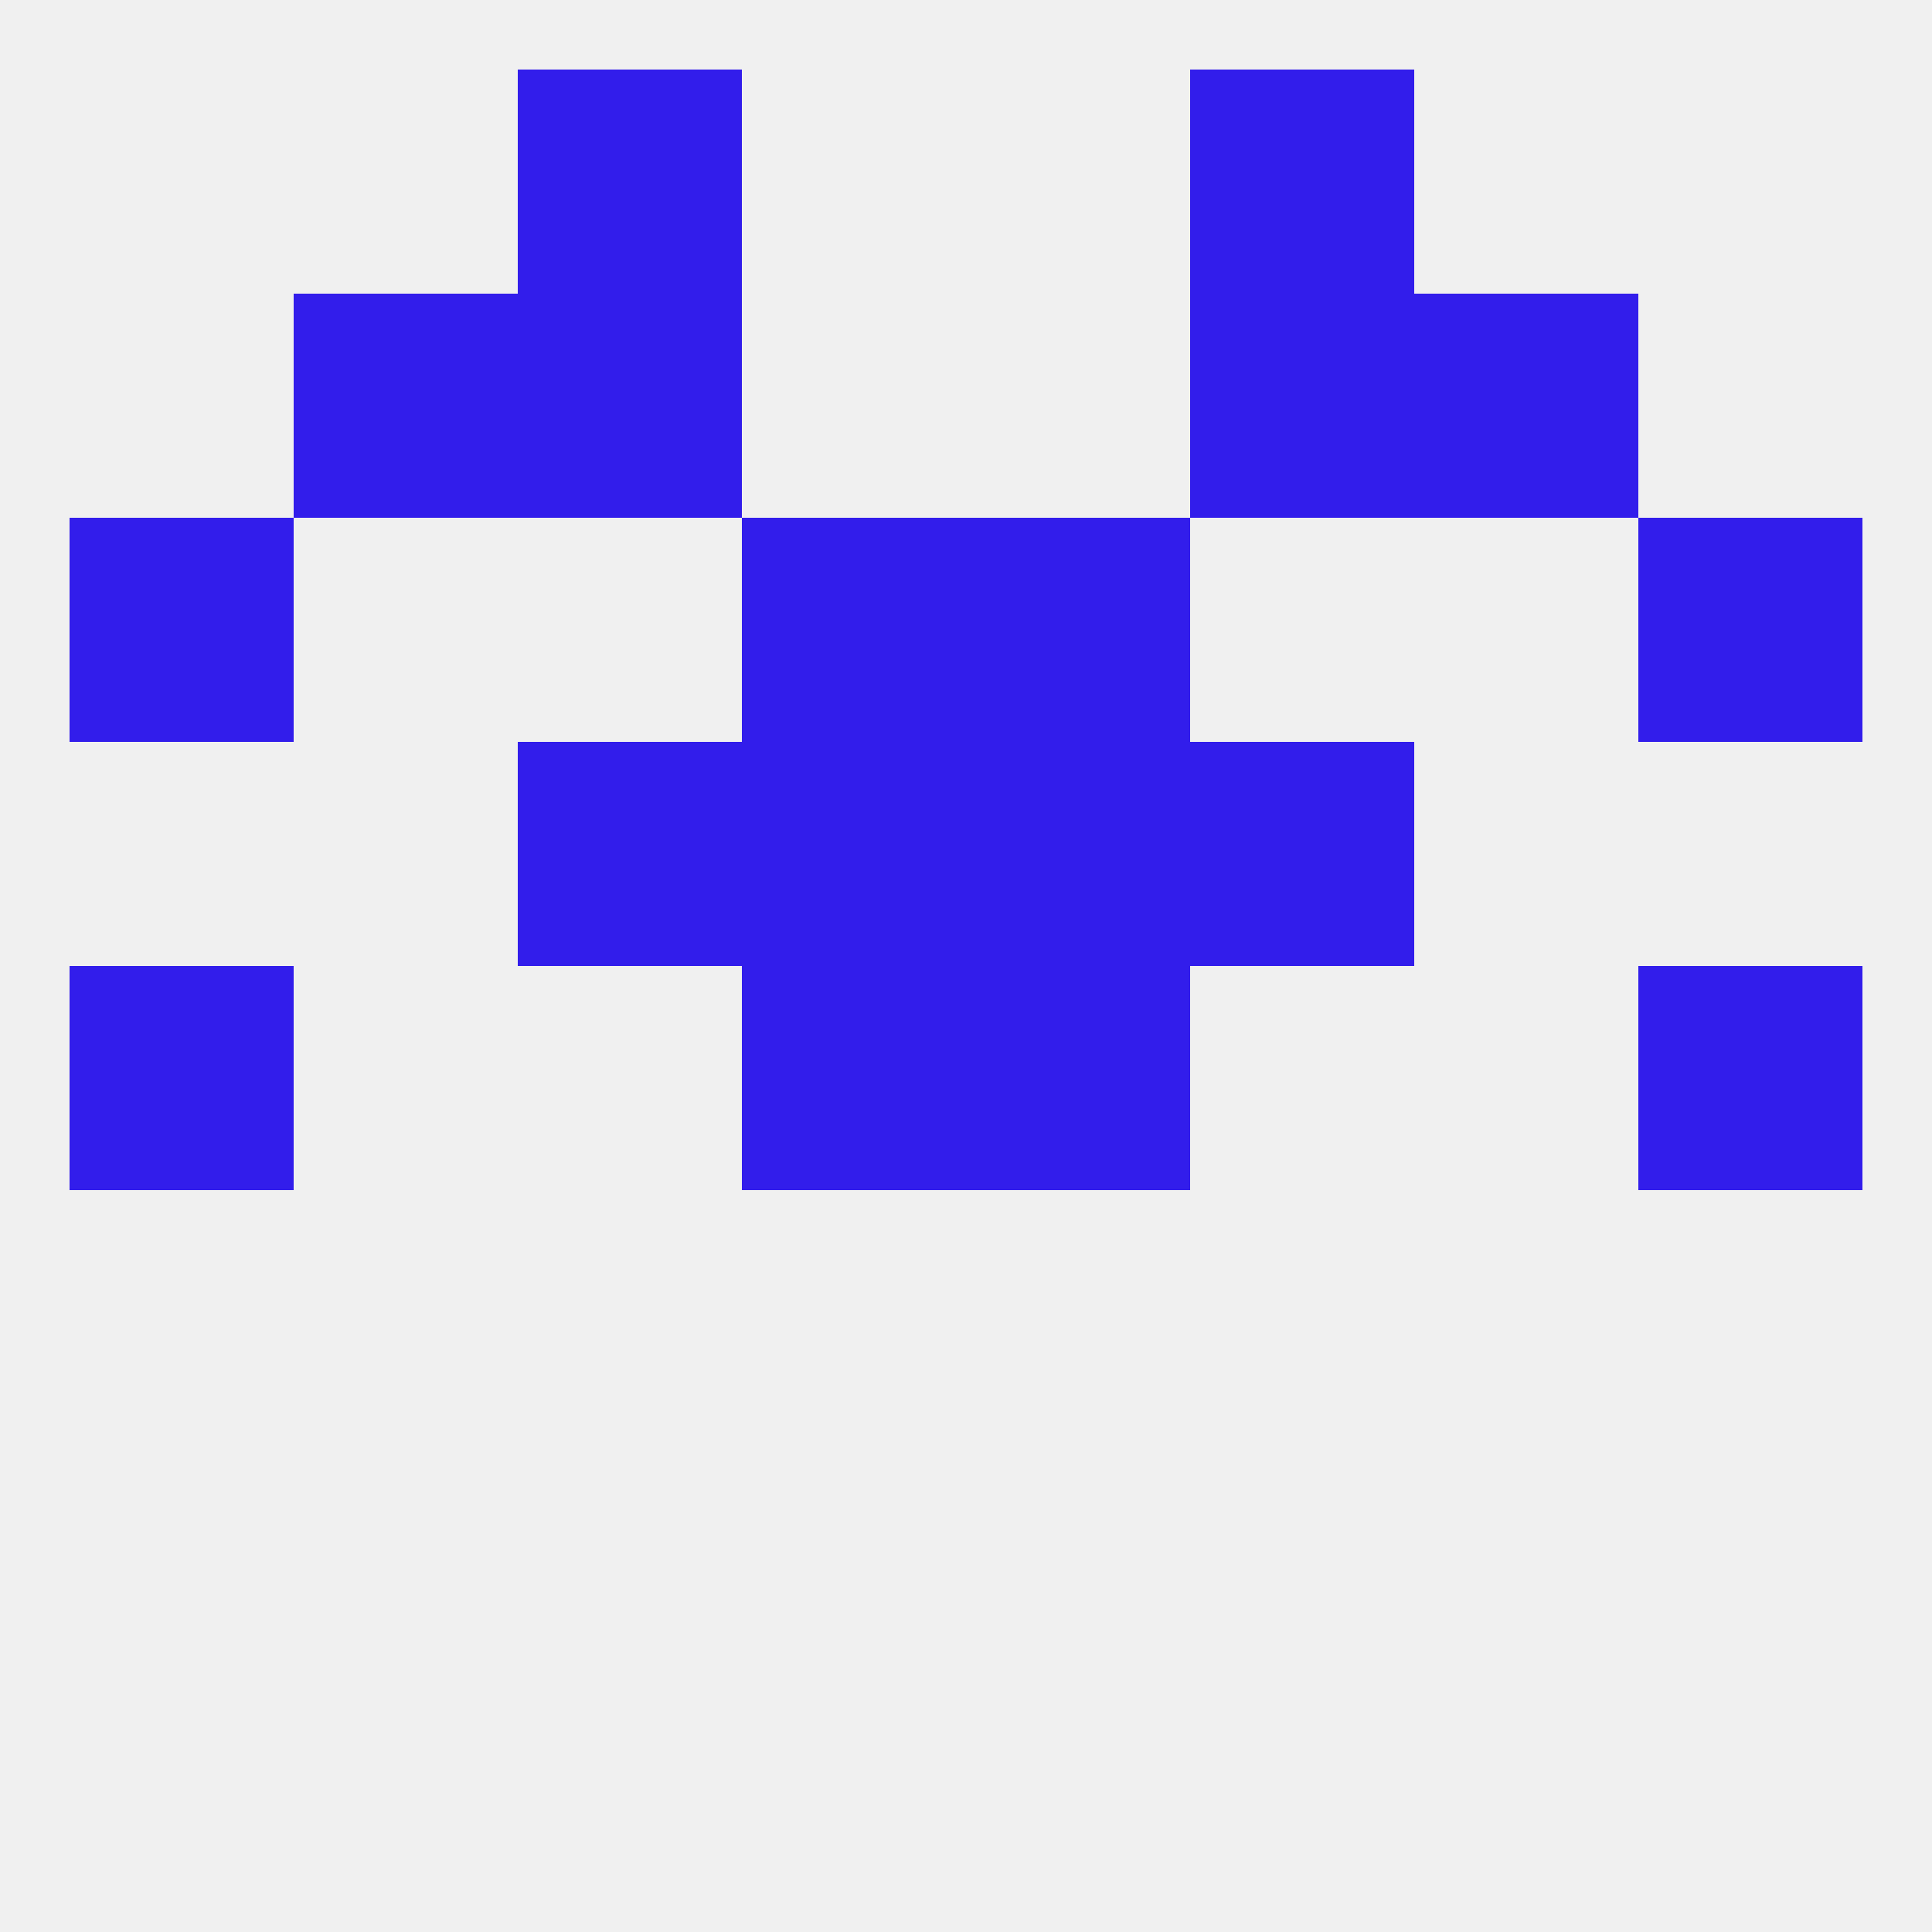 
<!--   <?xml version="1.0"?> -->
<svg version="1.1" baseprofile="full" xmlns="http://www.w3.org/2000/svg" xmlns:xlink="http://www.w3.org/1999/xlink" xmlns:ev="http://www.w3.org/2001/xml-events" width="250" height="250" viewBox="0 0 250 250" >
	<rect width="100%" height="100%" fill="rgba(240,240,240,255)"/>

	<rect x="154" y="9" width="29" height="29" fill="rgba(50,29,235,255)"/>
	<rect x="67" y="9" width="29" height="29" fill="rgba(50,29,235,255)"/>
	<rect x="96" y="125" width="29" height="29" fill="rgba(50,29,235,255)"/>
	<rect x="125" y="125" width="29" height="29" fill="rgba(50,29,235,255)"/>
	<rect x="9" y="125" width="29" height="29" fill="rgba(50,29,235,255)"/>
	<rect x="212" y="125" width="29" height="29" fill="rgba(50,29,235,255)"/>
	<rect x="154" y="96" width="29" height="29" fill="rgba(50,29,235,255)"/>
	<rect x="96" y="96" width="29" height="29" fill="rgba(50,29,235,255)"/>
	<rect x="125" y="96" width="29" height="29" fill="rgba(50,29,235,255)"/>
	<rect x="67" y="96" width="29" height="29" fill="rgba(50,29,235,255)"/>
	<rect x="96" y="67" width="29" height="29" fill="rgba(50,29,235,255)"/>
	<rect x="125" y="67" width="29" height="29" fill="rgba(50,29,235,255)"/>
	<rect x="9" y="67" width="29" height="29" fill="rgba(50,29,235,255)"/>
	<rect x="212" y="67" width="29" height="29" fill="rgba(50,29,235,255)"/>
	<rect x="67" y="38" width="29" height="29" fill="rgba(50,29,235,255)"/>
	<rect x="154" y="38" width="29" height="29" fill="rgba(50,29,235,255)"/>
	<rect x="38" y="38" width="29" height="29" fill="rgba(50,29,235,255)"/>
	<rect x="183" y="38" width="29" height="29" fill="rgba(50,29,235,255)"/>
</svg>